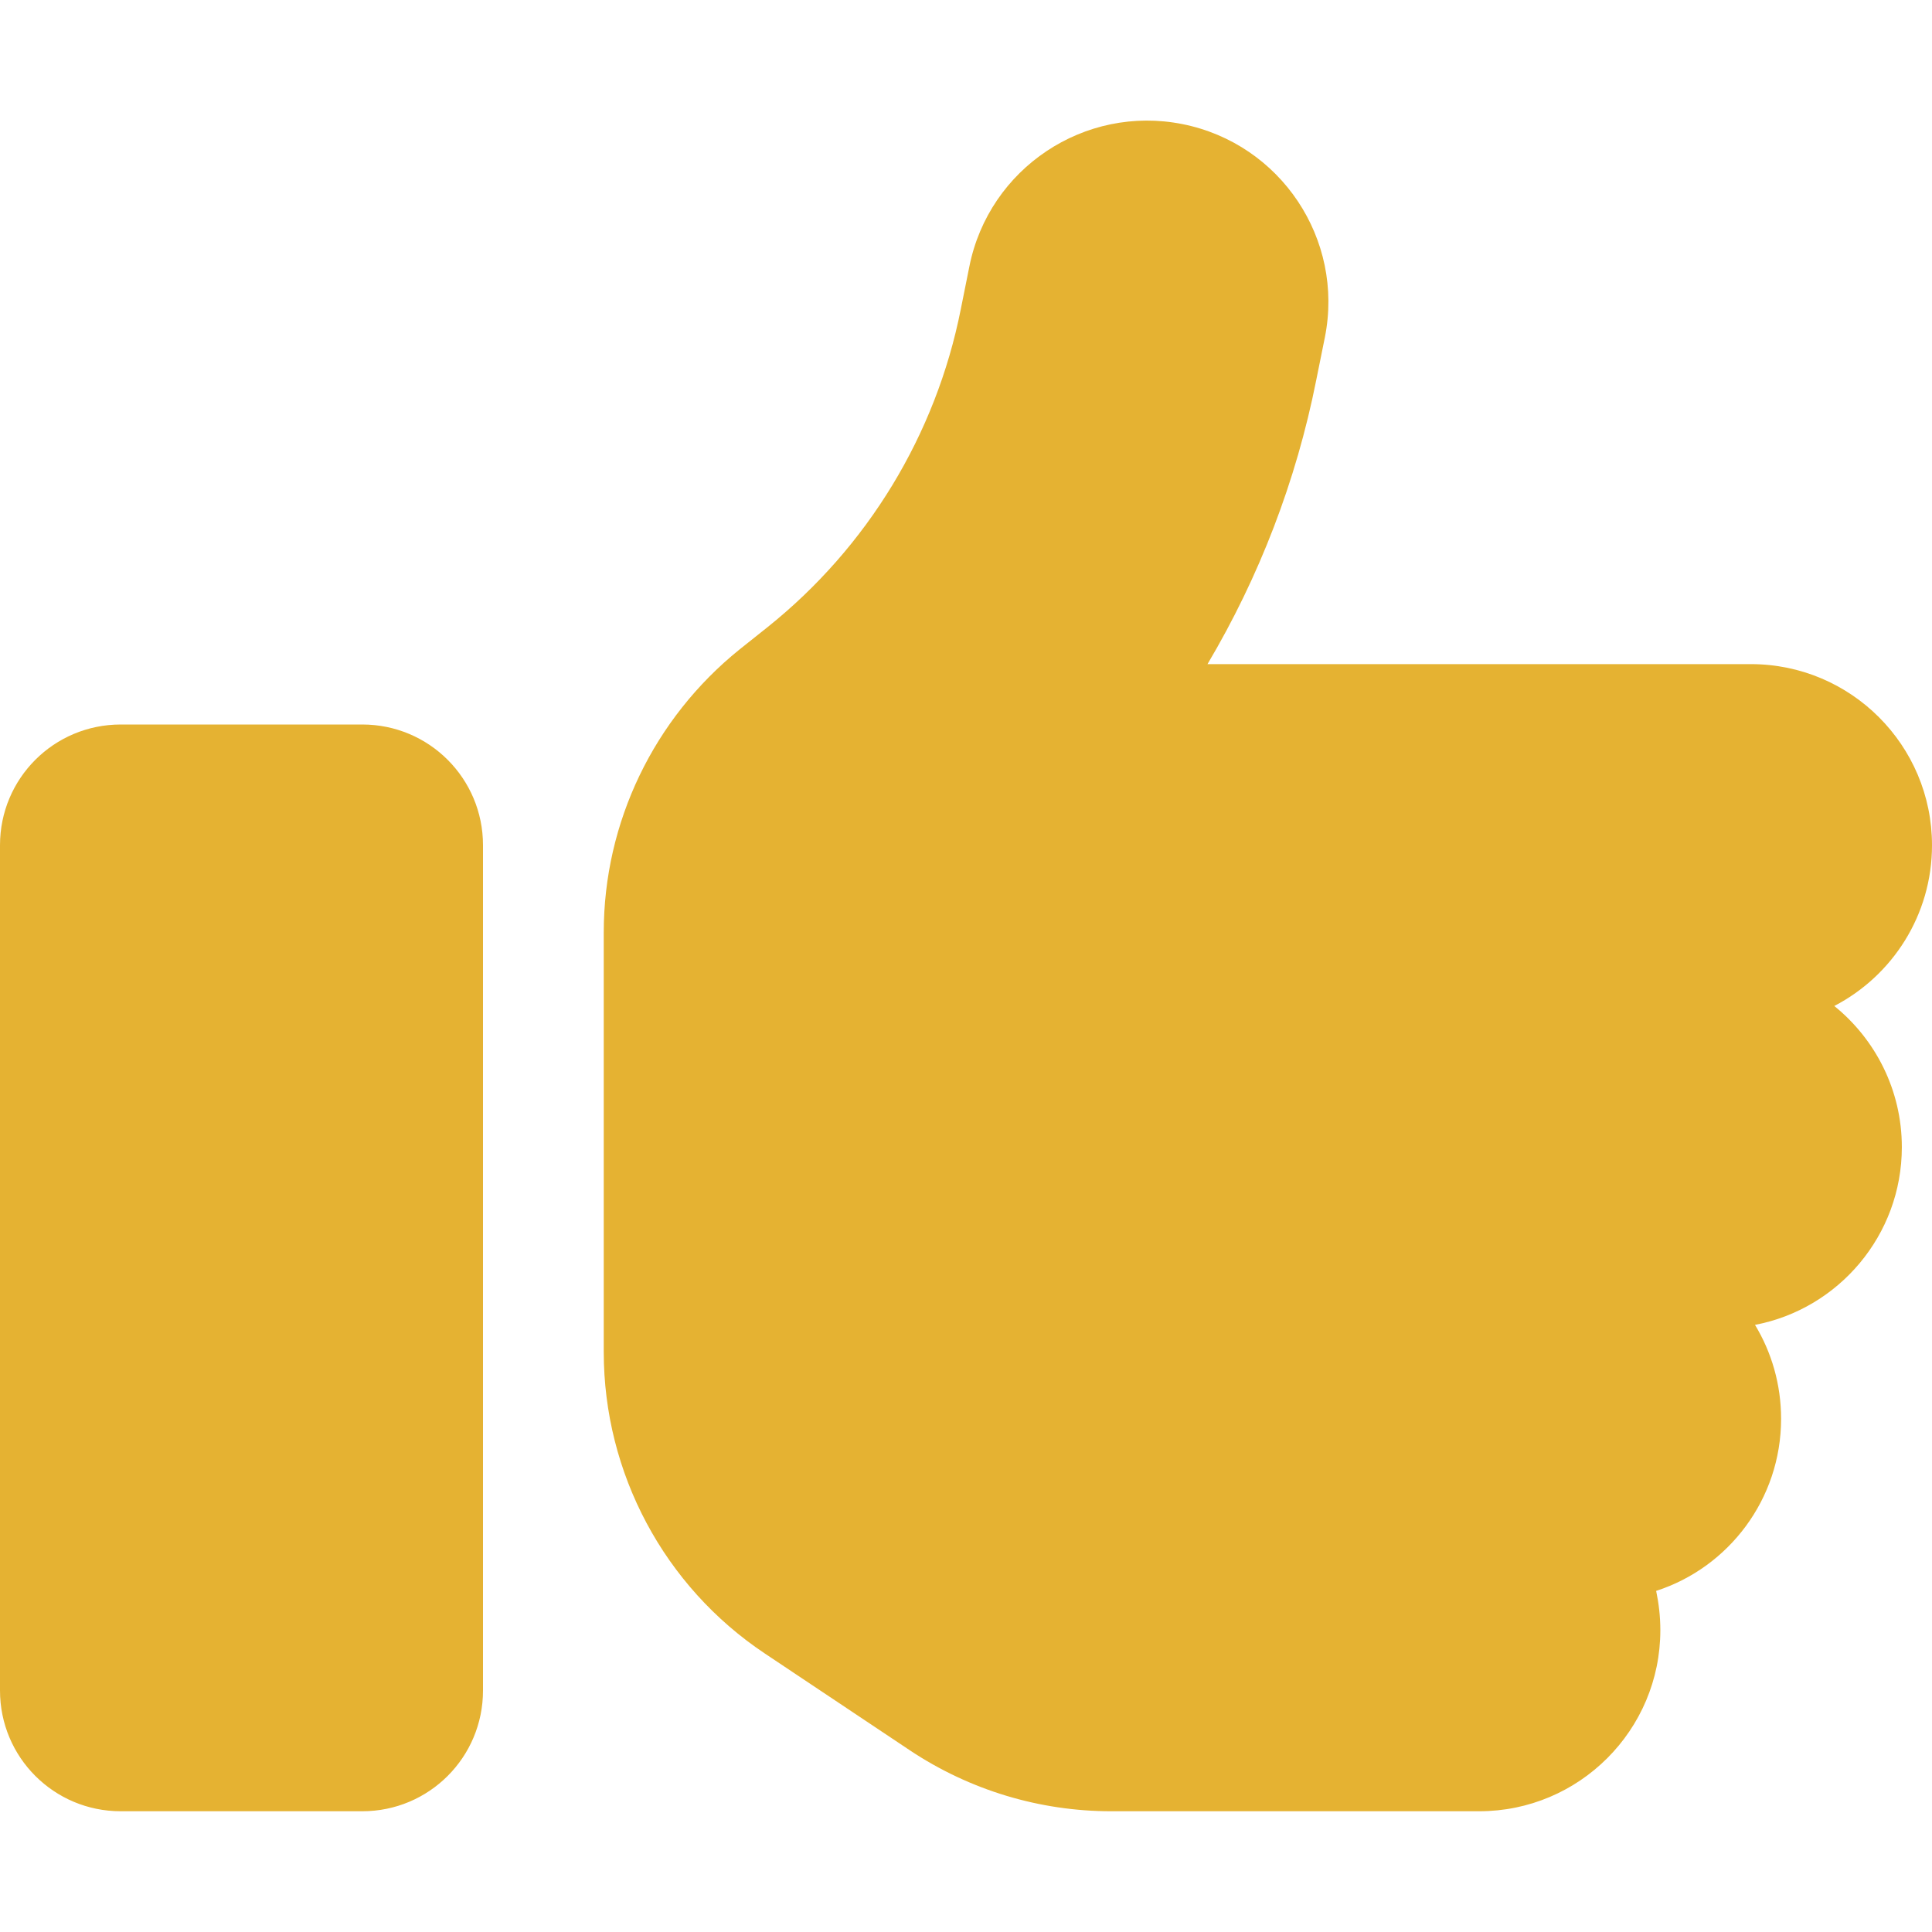 <svg width="36" height="36" viewBox="0 0 36 36" fill="none" xmlns="http://www.w3.org/2000/svg">
<path d="M22.036 2.313C23.864 2.679 25.052 4.458 24.687 6.286L24.525 7.088C24.152 8.965 23.463 10.751 22.5 12.375H32.625C34.488 12.375 36 13.887 36 15.75C36 17.051 35.262 18.183 34.179 18.745C34.945 19.364 35.438 20.313 35.438 21.375C35.438 23.02 34.256 24.391 32.702 24.687C33.012 25.2 33.188 25.798 33.188 26.438C33.188 27.935 32.21 29.208 30.86 29.644C30.909 29.876 30.938 30.122 30.938 30.375C30.938 32.238 29.426 33.75 27.562 33.75H20.707C19.371 33.75 18.07 33.356 16.959 32.618L14.252 30.811C12.375 29.559 11.25 27.45 11.25 25.193V22.5V19.125V17.374C11.25 15.321 12.185 13.387 13.781 12.101L14.302 11.686C16.165 10.195 17.438 8.1 17.902 5.766L18.063 4.964C18.429 3.136 20.208 1.948 22.036 2.313ZM2.25 13.5H6.75C7.995 13.5 9 14.505 9 15.75V31.5C9 32.745 7.995 33.75 6.75 33.75H2.25C1.005 33.75 0 32.745 0 31.5V15.75C0 14.505 1.005 13.5 2.25 13.5Z" fill="#E5B232"/>
</svg>
